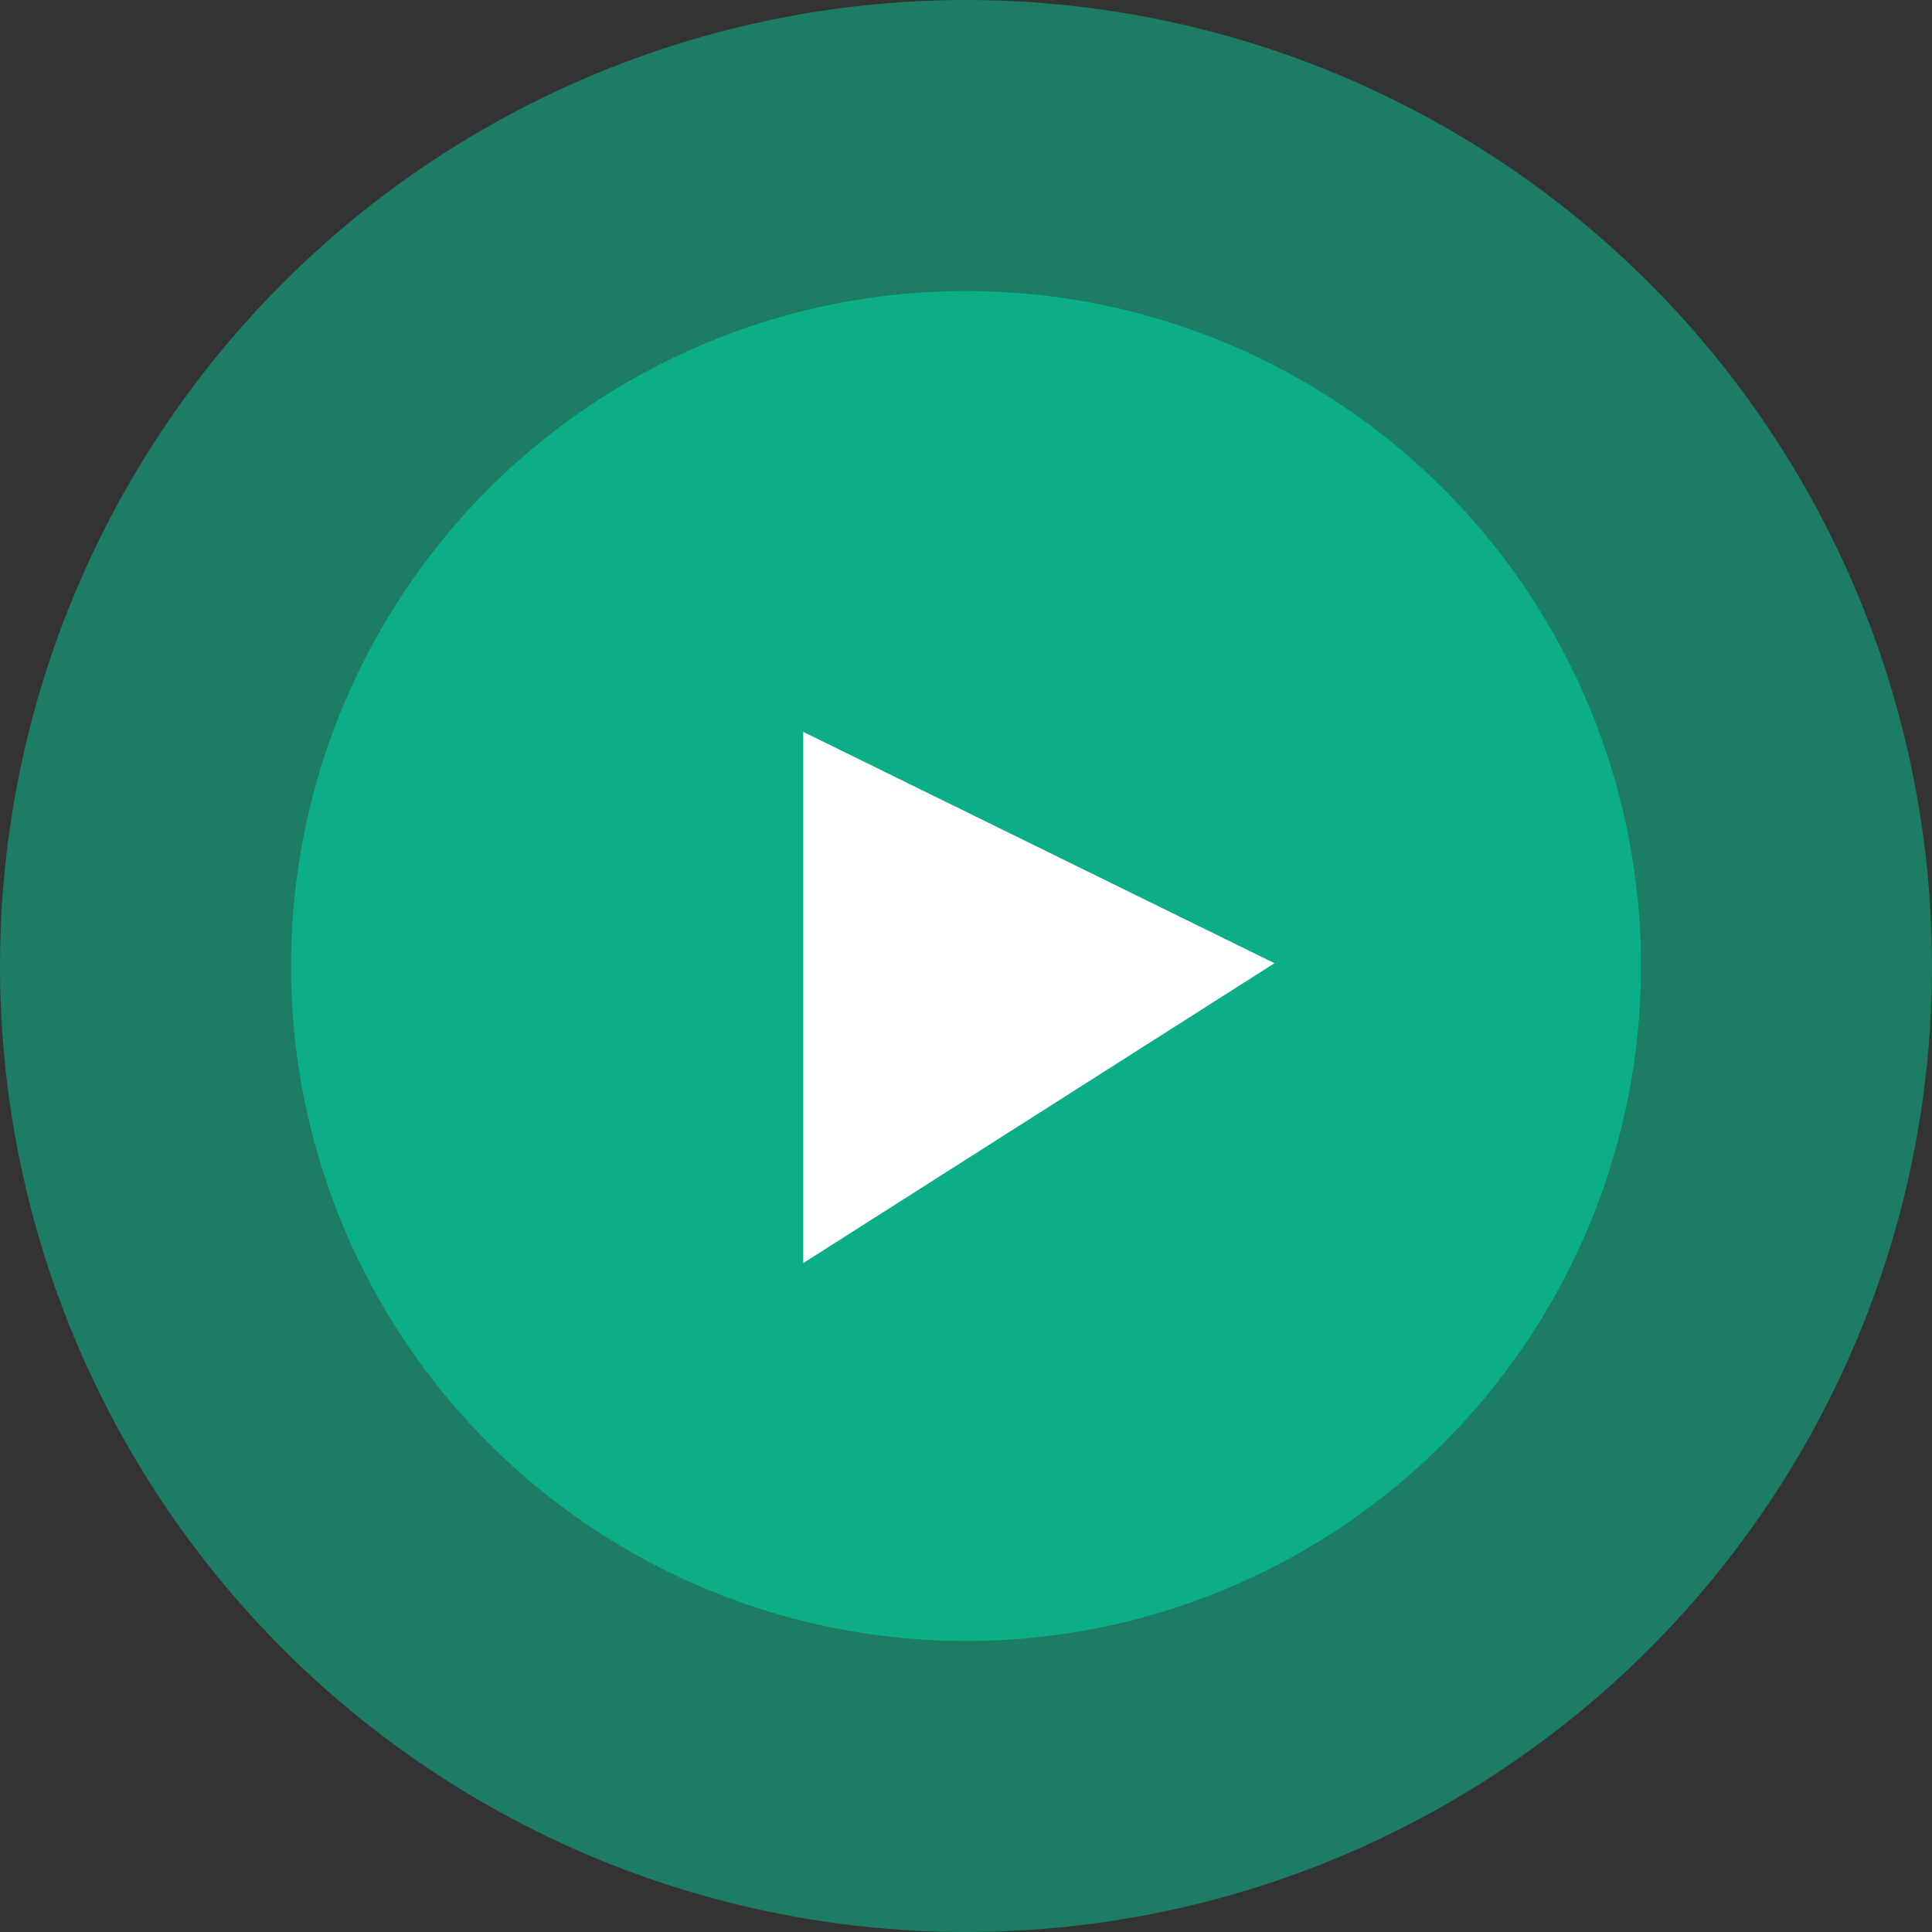 <?xml version="1.0" encoding="UTF-8"?> <svg xmlns="http://www.w3.org/2000/svg" width="90" height="90" viewBox="0 0 90 90"><rect x="0" y="0" width="90" height="90" fill="#333333" stroke="none"/><g id="Group_40556" data-name="Group 40556" transform="translate(-657.5 -450)"><circle id="Ellipse_434" data-name="Ellipse 434" cx="45" cy="45" r="45" transform="translate(657.5 450)" fill="#0cae87" opacity="0.59"></circle><circle id="Ellipse_435" data-name="Ellipse 435" cx="31.444" cy="31.444" r="31.444" transform="translate(671.056 463.556)" fill="#0cae87"></circle><path id="Path_1077" data-name="Path 1077" d="M1240.74,1957.978v24.747l21.953-13.97Z" transform="translate(-545.822 -1473.885)" fill="#fff"></path></g></svg> 